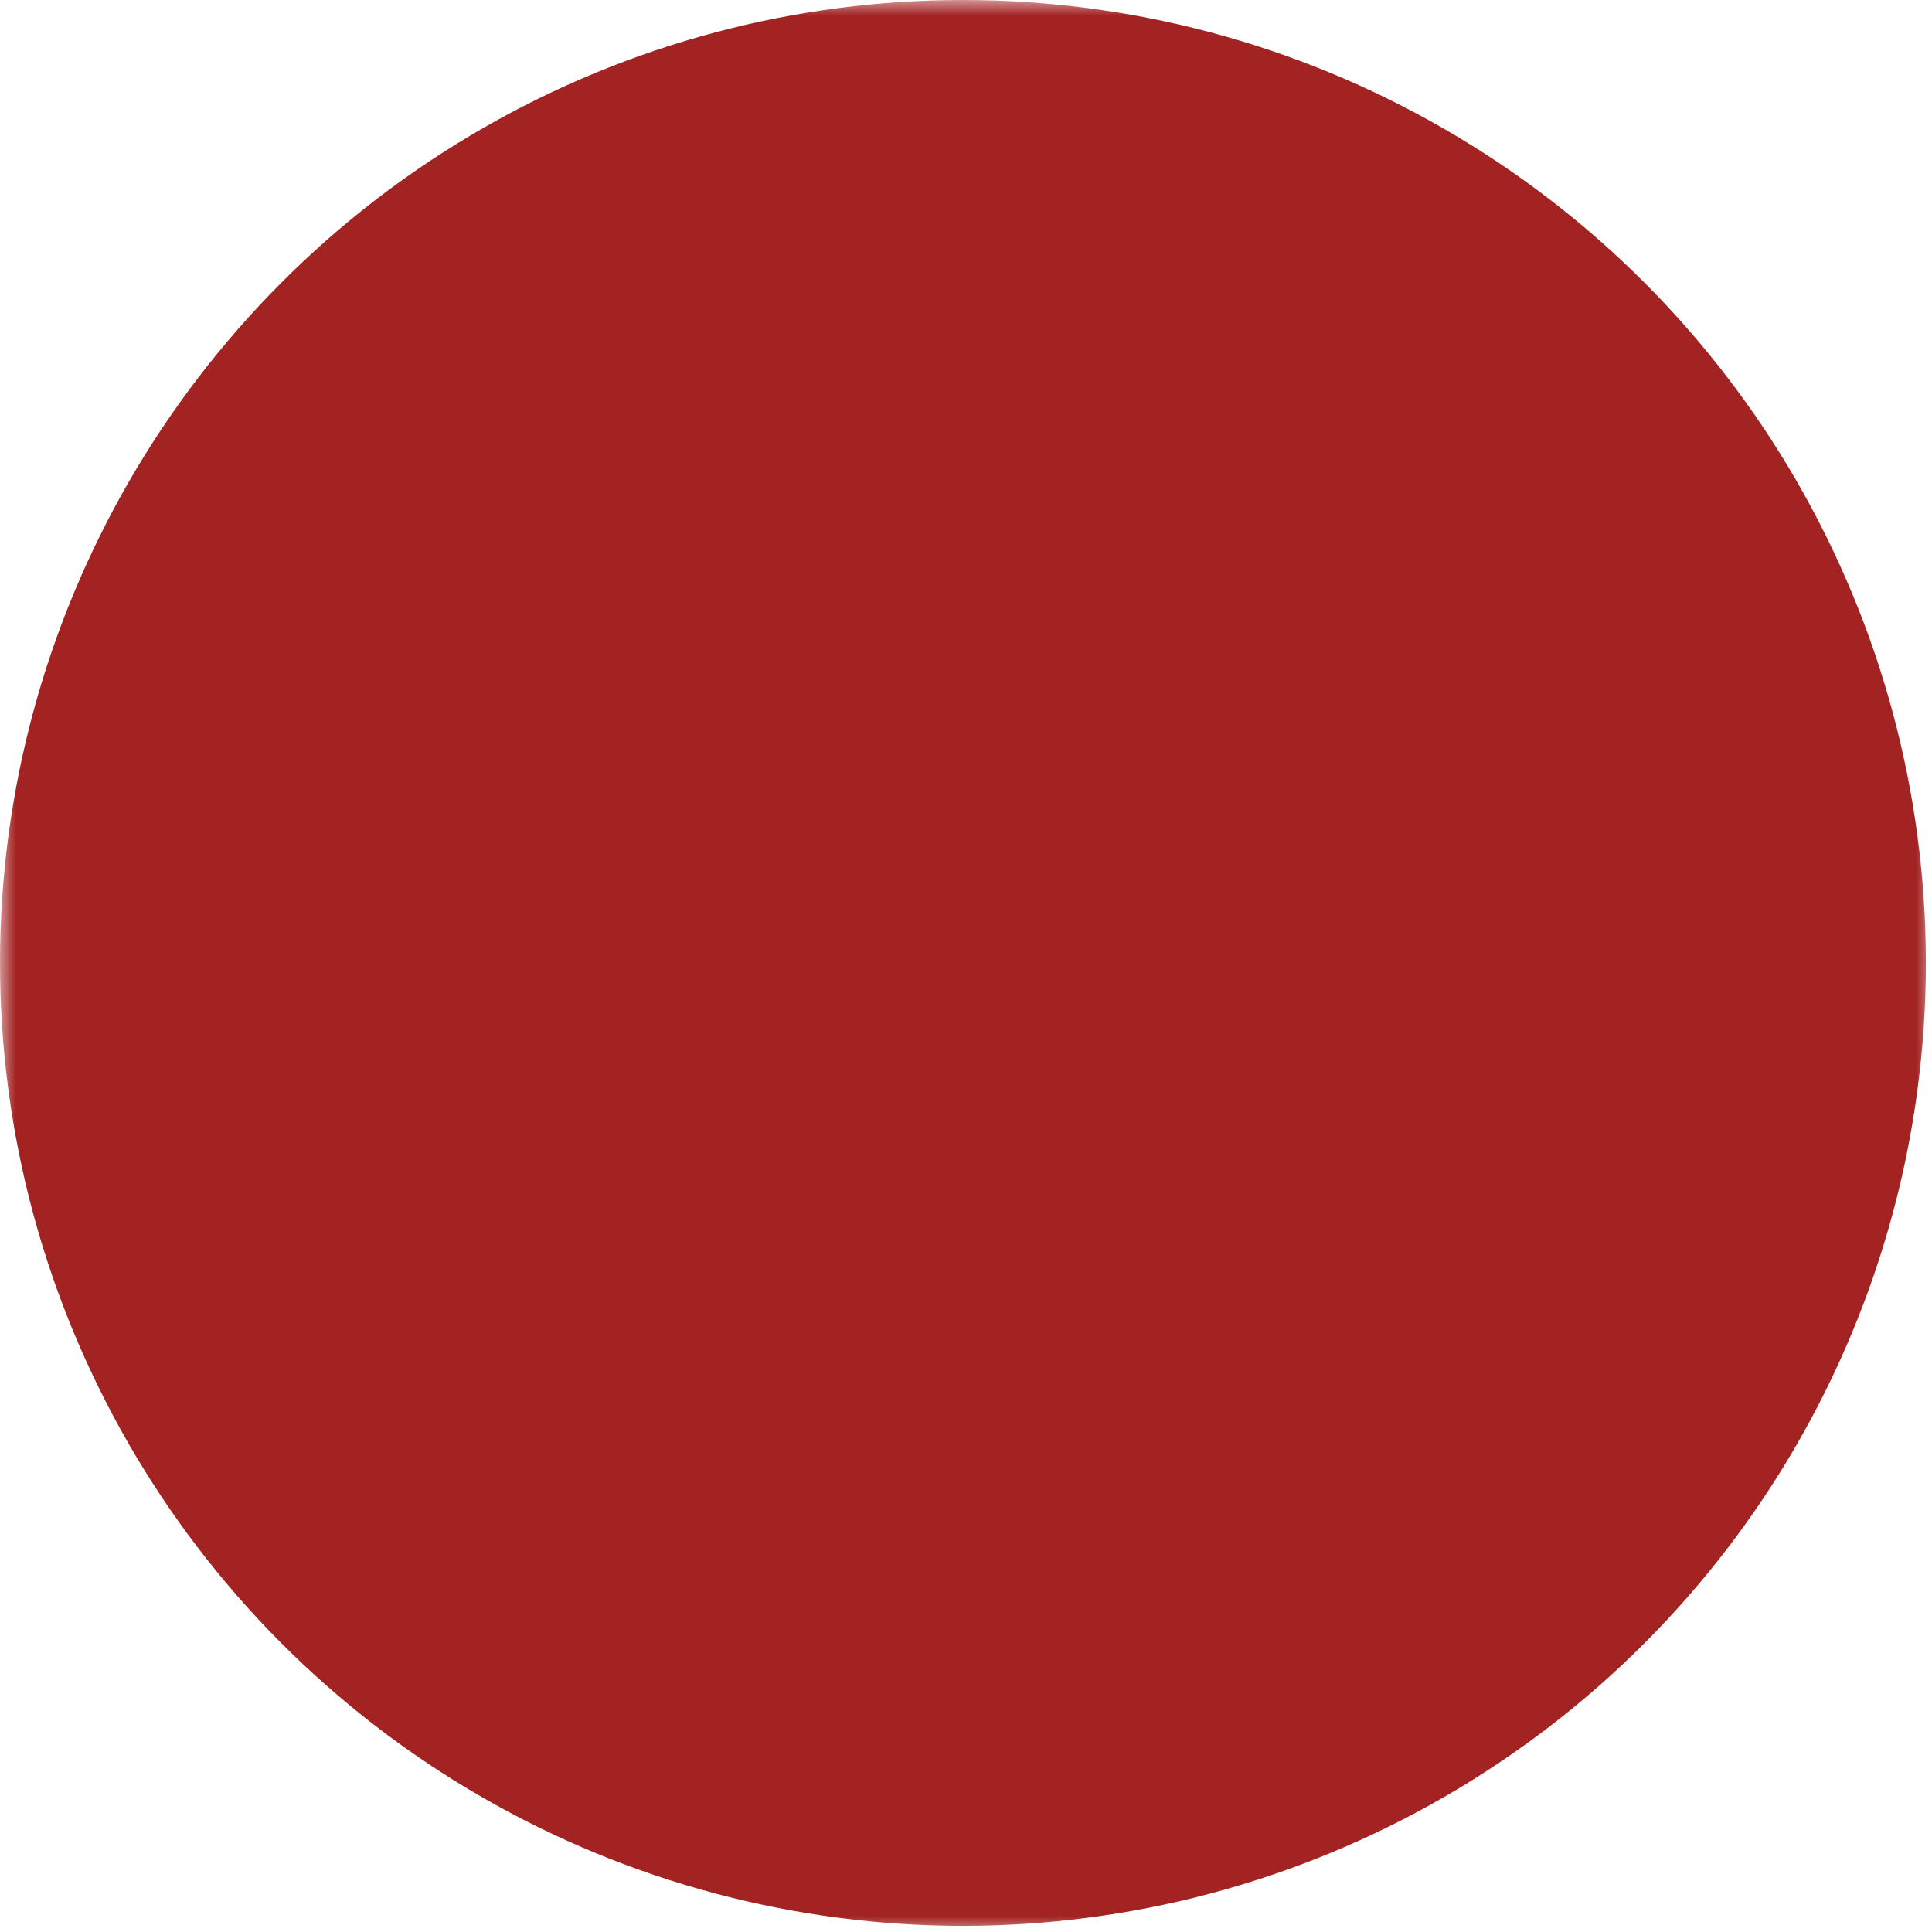 <?xml version="1.0" encoding="UTF-8"?> <svg xmlns="http://www.w3.org/2000/svg" width="61" height="61" viewBox="0 0 61 61"><defs><mask id="mask-cutout"><rect width="61" height="61" fill="white"></rect><path d="M41.91 18.62C41.445 18.225 40.713 18.169 39.957 18.473H39.956C39.16 18.792 17.442 28.108 16.557 28.488C16.397 28.544 14.992 29.068 15.137 30.235C15.266 31.288 16.395 31.724 16.532 31.774L22.054 33.664C22.421 34.884 23.771 39.383 24.07 40.344C24.256 40.943 24.559 41.73 25.092 41.893C25.558 42.073 26.023 41.908 26.323 41.672L29.699 38.541L35.149 42.791L35.279 42.869C35.649 43.032 36.003 43.114 36.342 43.114C36.603 43.114 36.854 43.065 37.093 42.967C37.91 42.632 38.236 41.854 38.271 41.766L42.341 20.608C42.59 19.478 42.244 18.903 41.91 18.62ZM26.924 34.421L25.061 39.388L23.198 33.179L37.479 22.624L26.924 34.421Z" fill="black"></path></mask></defs><circle cx="30.403" cy="30.403" r="30.403" fill="#a32222" mask="url(#mask-cutout)"></circle></svg> 